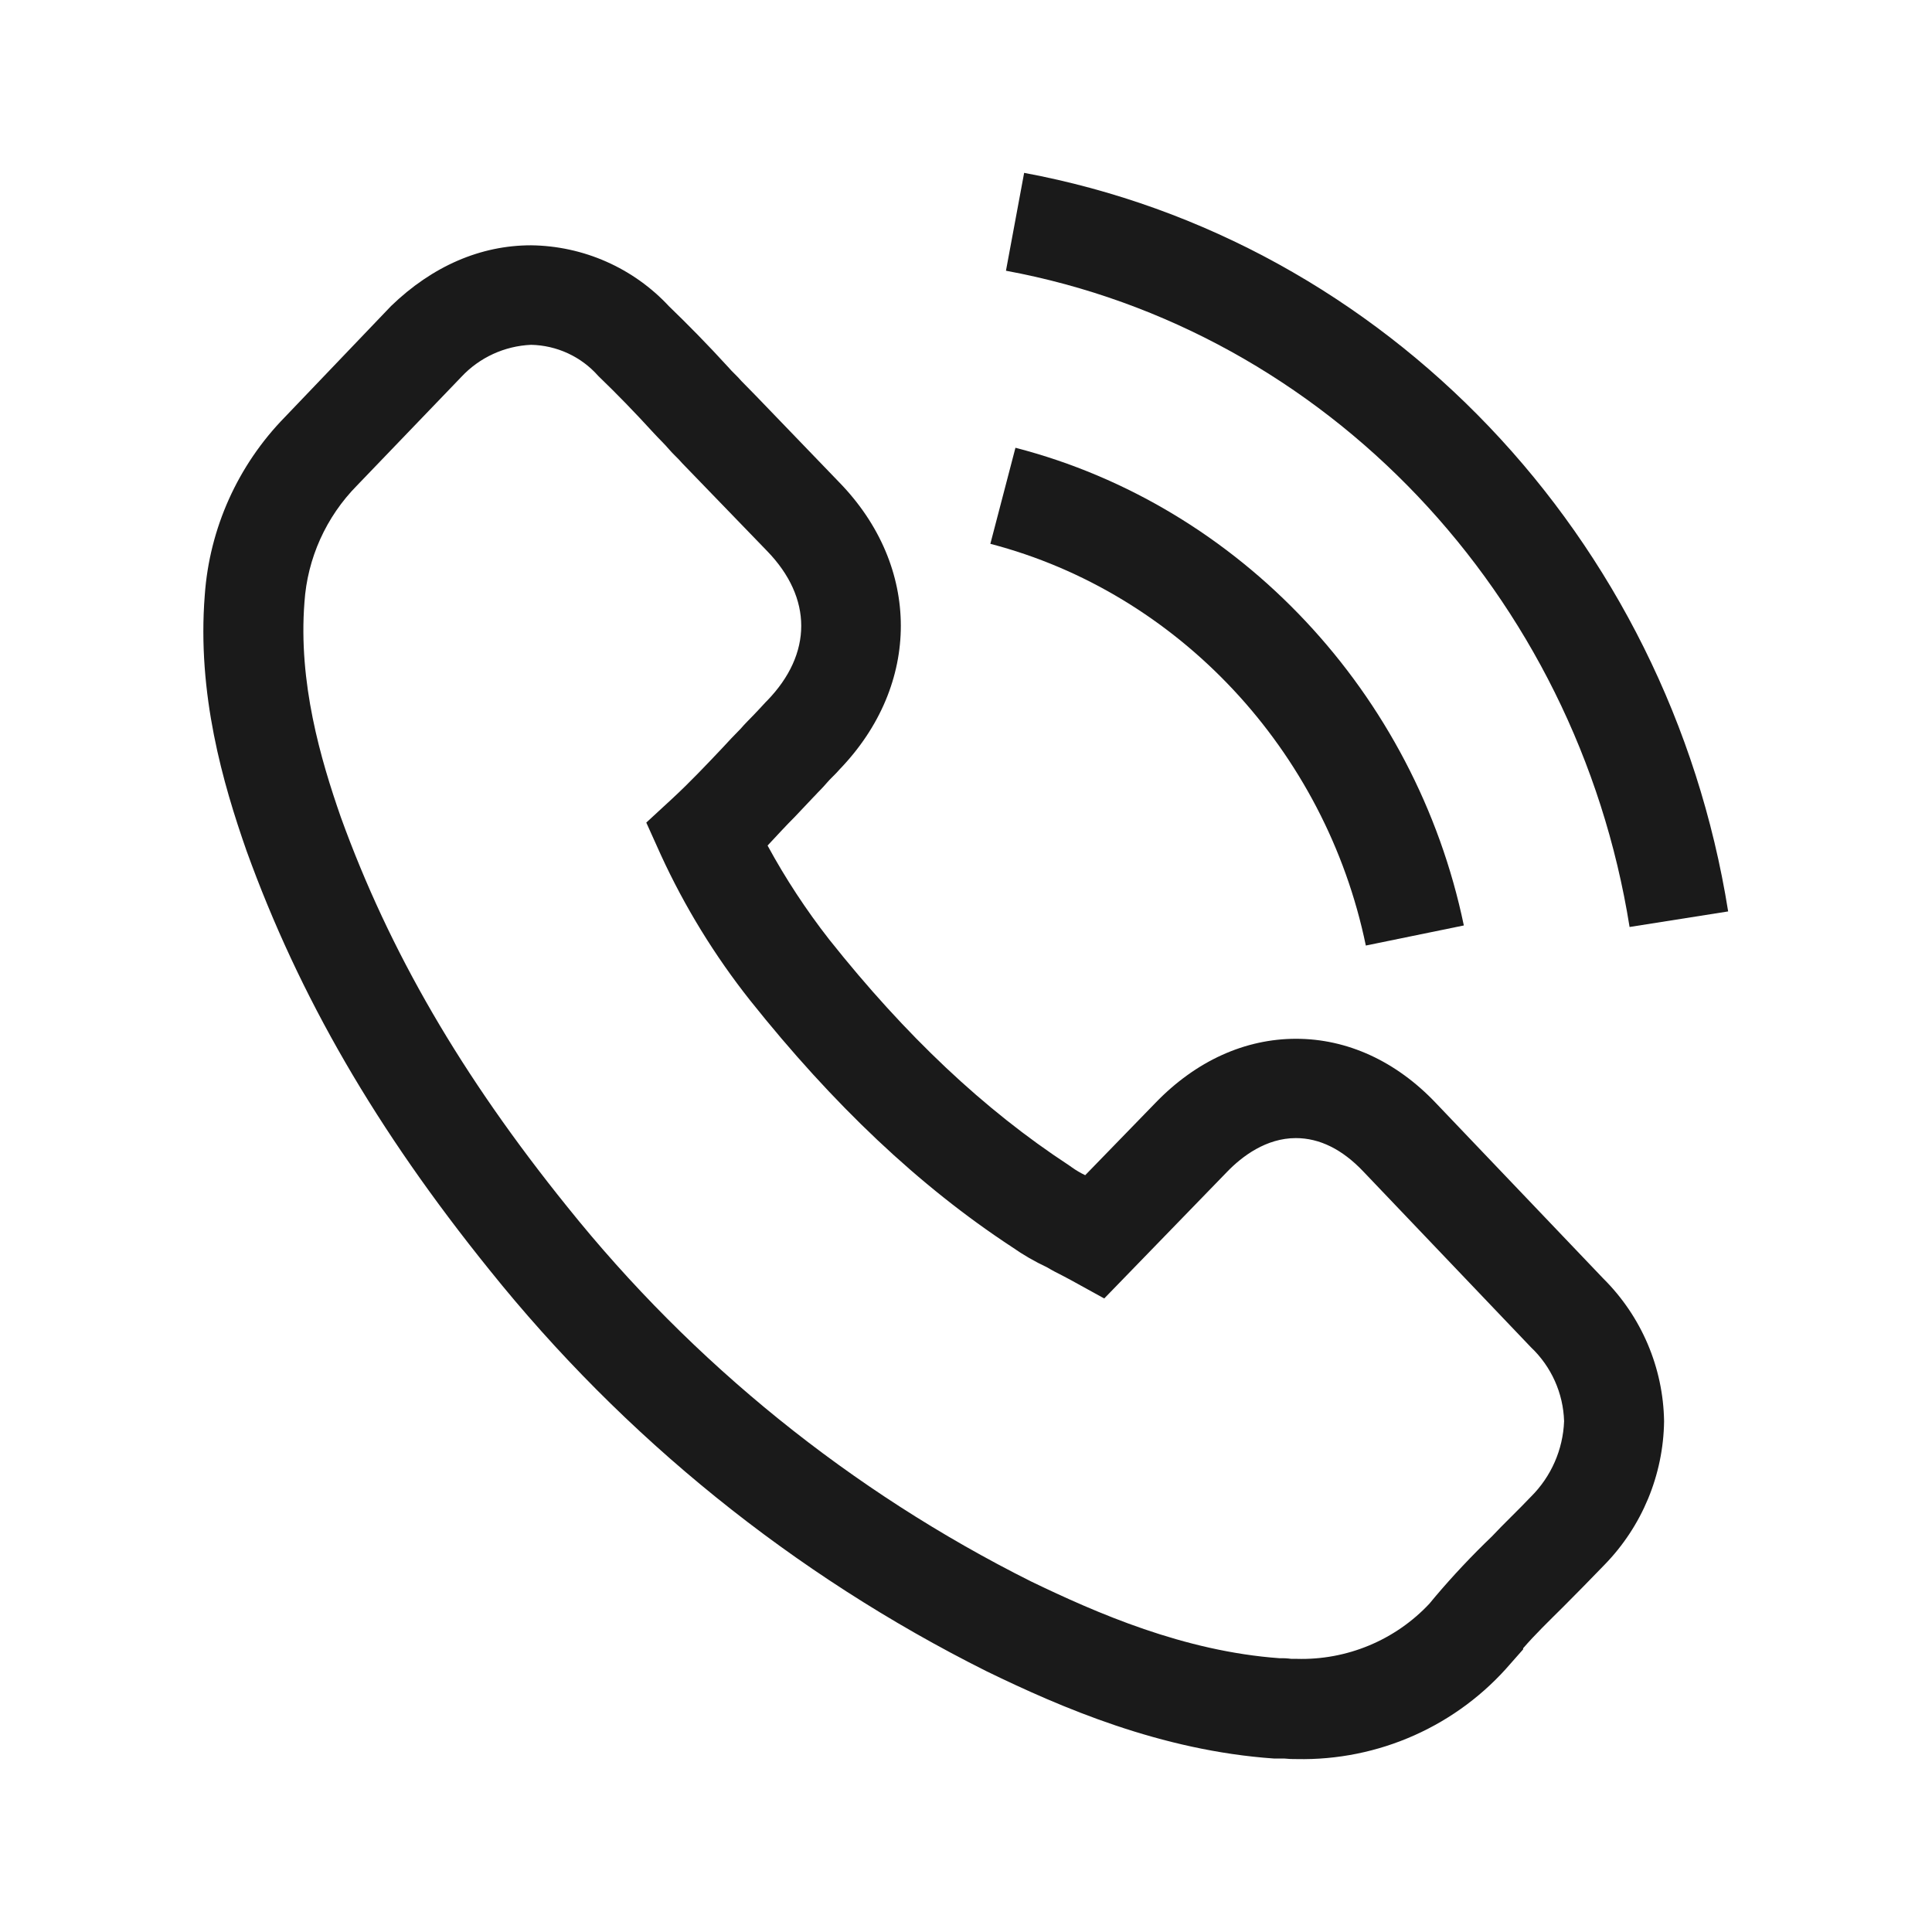 <svg fill="none" height="190" viewBox="0 0 190 190" width="190" xmlns="http://www.w3.org/2000/svg"><g fill="#1a1a1a"><path d="m141.224 108.492c-3.926-4.146-8.746-6.334-13.763-6.334s-9.837 2.17-13.825 6.298l-6.913 7.117c-.447-.213-.875-.463-1.279-.748l-.313-.222c-8.37-5.48-16.07-12.756-23.573-22.195-2.277-2.912-4.308-6.006-6.072-9.252.894-.952 1.788-1.939 2.683-2.829l1.833-1.939.116-.116c.367-.409.76-.765 1.154-1.236.393-.471.894-.89 1.288-1.361 8.049-8.344 8.049-19.962-.045-28.262l-8.183-8.495-1.422-1.45c-.411-.489-.894-.889-1.306-1.379-2.066-2.26-3.97-4.19-5.813-5.969-1.733-1.864-3.83-3.357-6.162-4.388-2.333-1.031-4.852-1.578-7.404-1.608-4.963 0-9.703 2.046-13.763 5.969l-10.454 10.933c-4.617 4.726-7.404 10.924-7.87 17.498-.769 9.723 1.789 18.53 4.114 25.166 5.178 14.322 12.761 27.407 23.877 41.187 13.235 16.513 29.907 29.979 48.872 39.471 7.316 3.558 17.144 7.819 28.304 8.593h1.011c.401.043.804.061 1.207.053 3.989.083 7.946-.717 11.586-2.344 3.639-1.626 6.869-4.037 9.456-7.059l1.225-1.387v-.107c1.199-1.388 2.531-2.669 3.926-4.056 1.234-1.228 2.638-2.669 4.078-4.155 3.693-3.789 5.788-8.84 5.858-14.117-.082-5.271-2.225-10.303-5.974-14.029zm9.336 38.696c-1.305 1.379-2.682 2.669-3.836 3.905-1.969 1.886-3.837 3.872-5.598 5.951l-.546.659c-1.662 1.777-3.687 3.181-5.938 4.118-2.252.938-4.678 1.387-7.118 1.317h-.528c-.382-.052-.768-.073-1.153-.062-9.408-.677-18.011-4.448-24.45-7.553-17.7-8.861-33.259-21.431-45.608-36.846-10.4-12.899-17.483-25.086-22.267-38.313-1.985-5.693-4.194-13.228-3.577-21.136.288-4.324 2.125-8.402 5.178-11.493l10.257-10.675c1.779-1.903 4.24-3.034 6.85-3.149 1.253.025 2.486.31 3.623.835s2.15 1.28 2.977 2.216l.134.133c1.672 1.61 3.434 3.416 5.366 5.533.474.516 1.055 1.067 1.467 1.557.411.489.894.889 1.306 1.379l8.344 8.629c4.471 4.608 4.471 10.105 0 14.713l-.134.133c-.376.418-.769.827-1.163 1.245s-.894.89-1.288 1.361c-.632.64-1.249 1.29-1.851 1.948-1.565 1.655-3.184 3.362-4.865 4.919l-2.584 2.384 1.44 3.194c2.342 5.096 5.287 9.895 8.773 14.295 8.165 10.248 16.607 18.254 25.773 24.268 1.079.755 2.222 1.416 3.416 1.974.537.321 1.055.588 1.52.819l.805.427 3.309 1.823 12.082-12.454c1.484-1.538 3.854-3.318 6.761-3.318 2.334 0 4.56 1.103 6.617 3.265l16.508 17.311c2.005 1.902 3.174 4.514 3.256 7.268-.107 2.792-1.27 5.442-3.256 7.419z"/><path d="m134.319 92.988 9.64-1.975c-4.748-22.835-22.035-41.276-44.096-46.978l-2.468 9.447c18.457 4.812 32.955 20.291 36.925 39.506z"/><path d="m160.259 91.163 9.694-1.53c-5.866-36.828-33.687-66.015-69.235-72.633l-1.788 9.625c31.46 5.827 56.106 31.793 61.329 64.538z"/></g></svg>